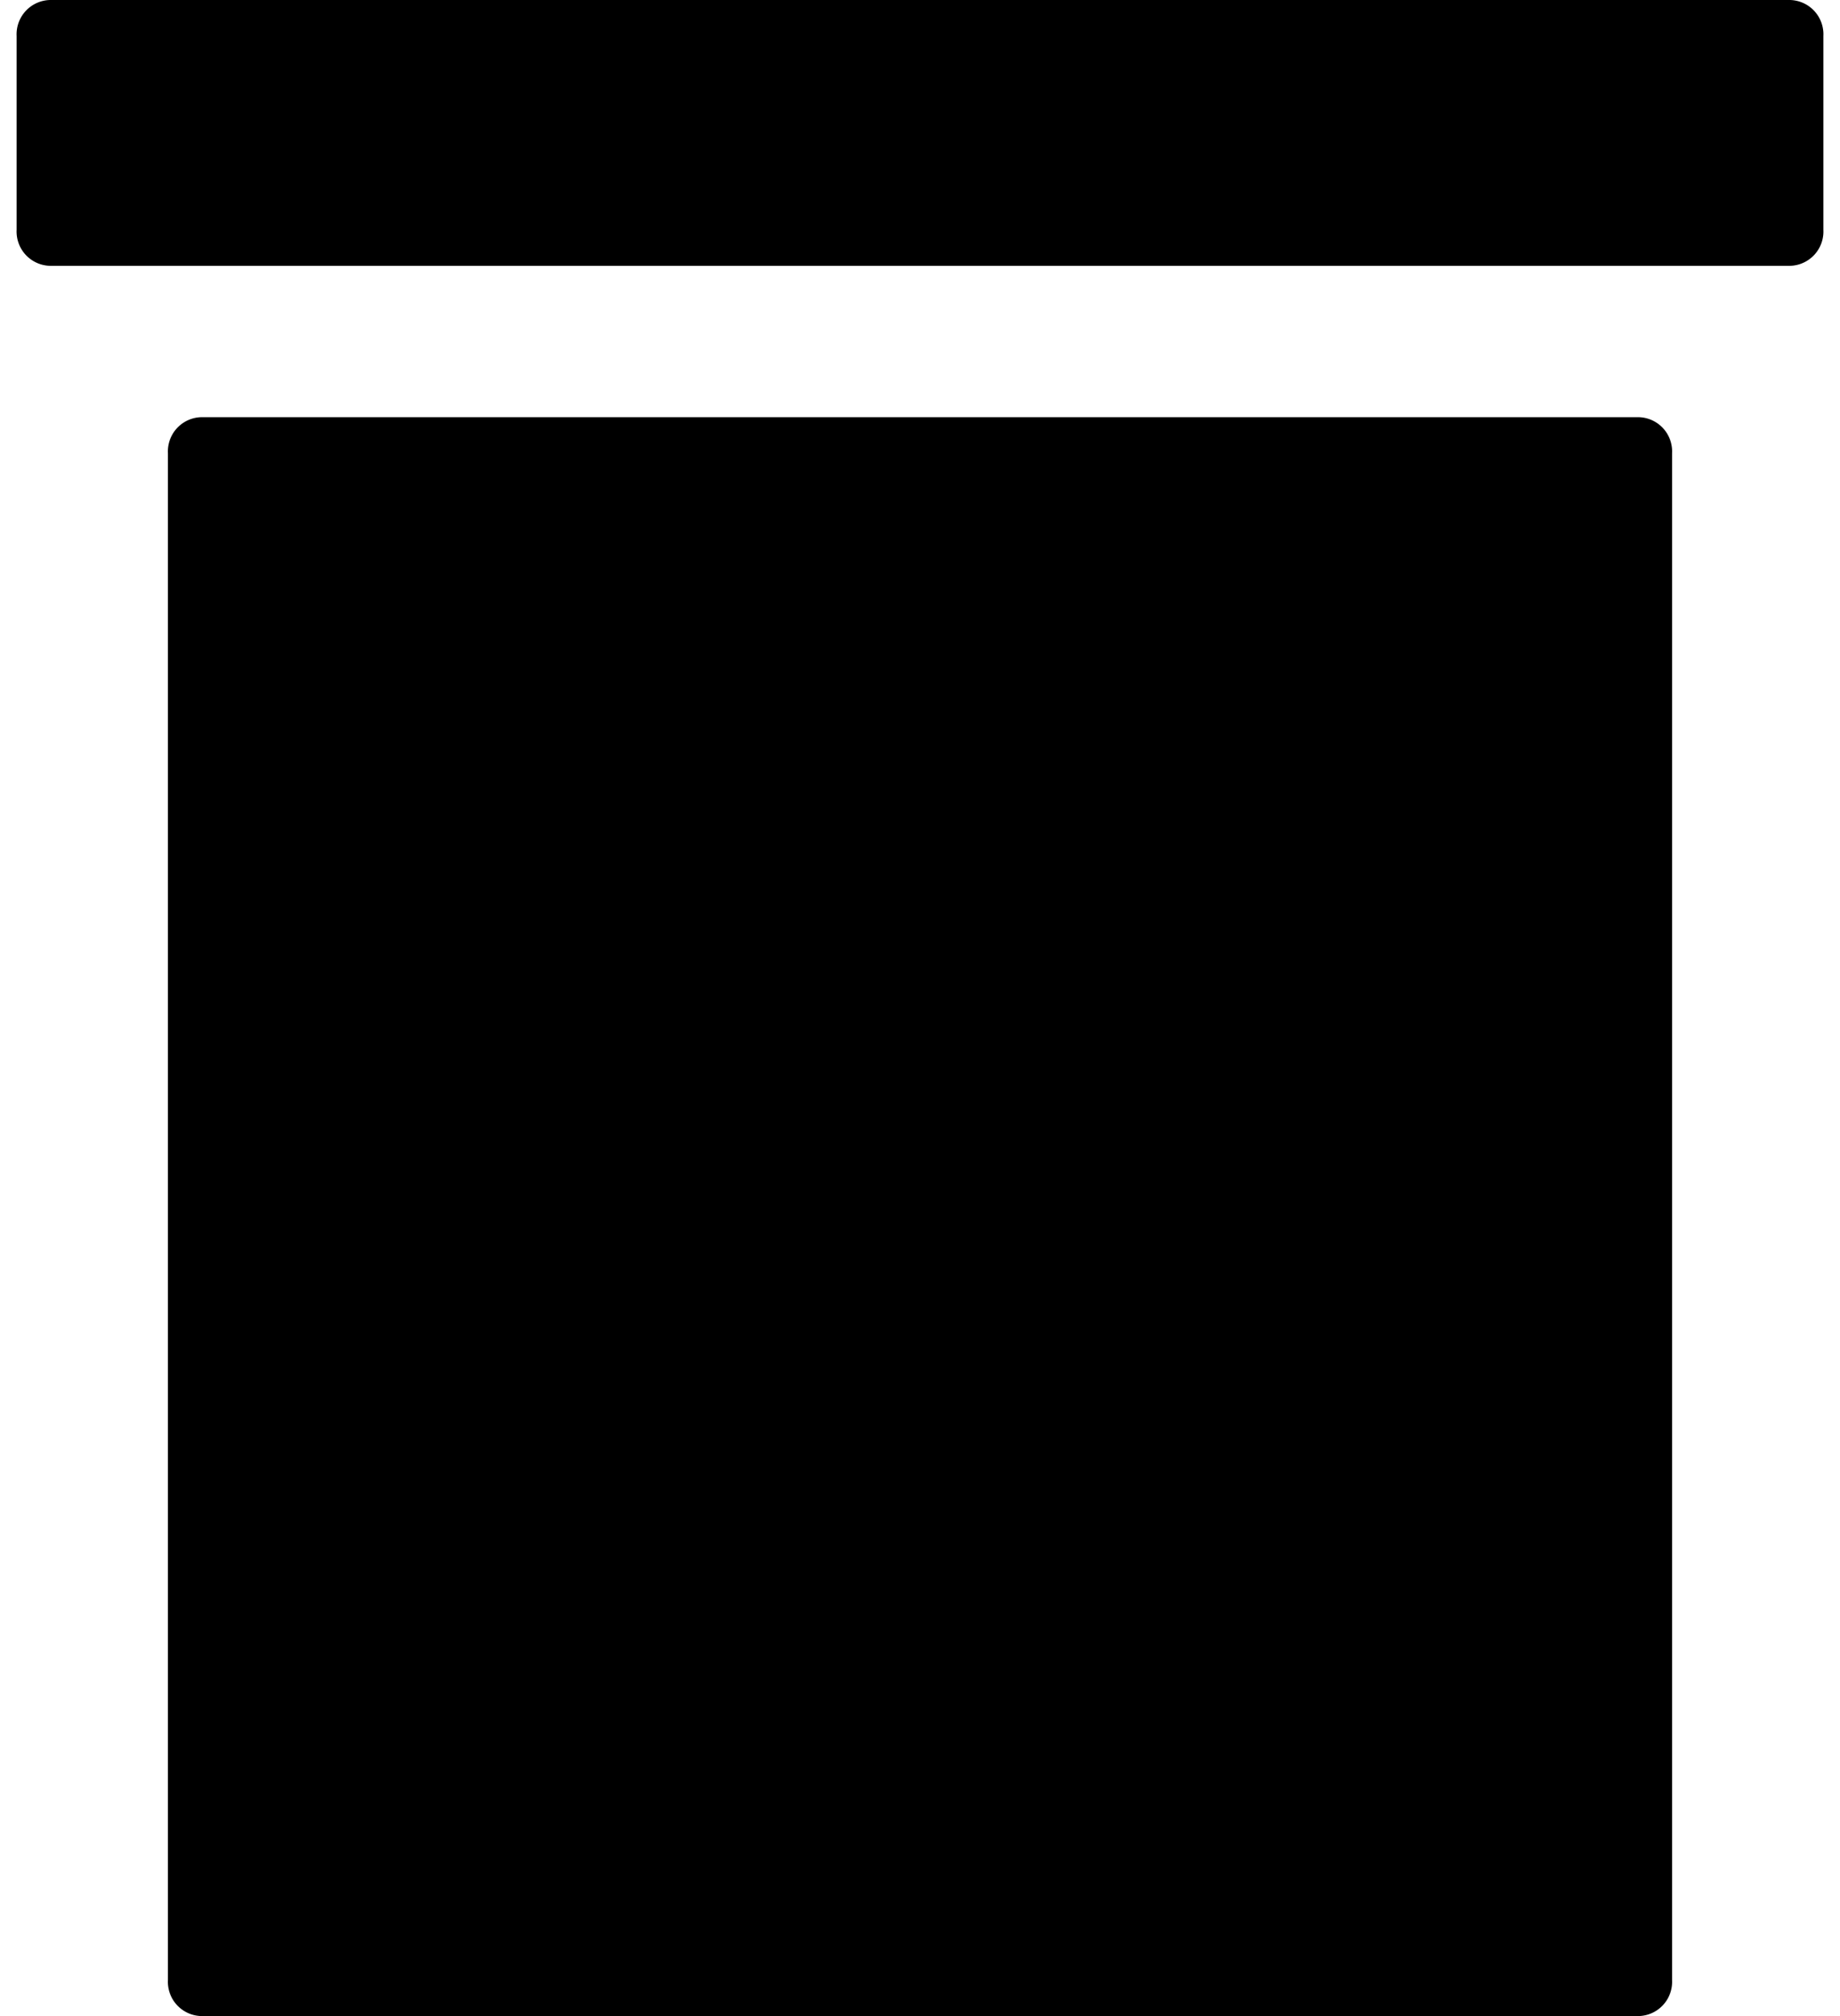 <?xml version="1.0" encoding="UTF-8"?>
<svg xmlns="http://www.w3.org/2000/svg" viewBox="0 0 41.68 46.49" width="42" height="46">
  <g id="Calque_2" data-name="Calque 2">
    <g id="Calque_1-2" data-name="Calque 1">
      <path d="M37.41,46.49a.79.79,0,0,0,.78-.83V10.45a.79.79,0,0,0-.78-.83H4.27a.79.79,0,0,0-.78.83V45.66a.79.79,0,0,0,.78.83Z"/>
      <path d="M40.91,6.13a.79.79,0,0,0,.77-.83V.83A.79.79,0,0,0,40.91,0H.77A.79.79,0,0,0,0,.83V5.3a.79.79,0,0,0,.77.83Z"/>
    </g>
  </g>
</svg>
